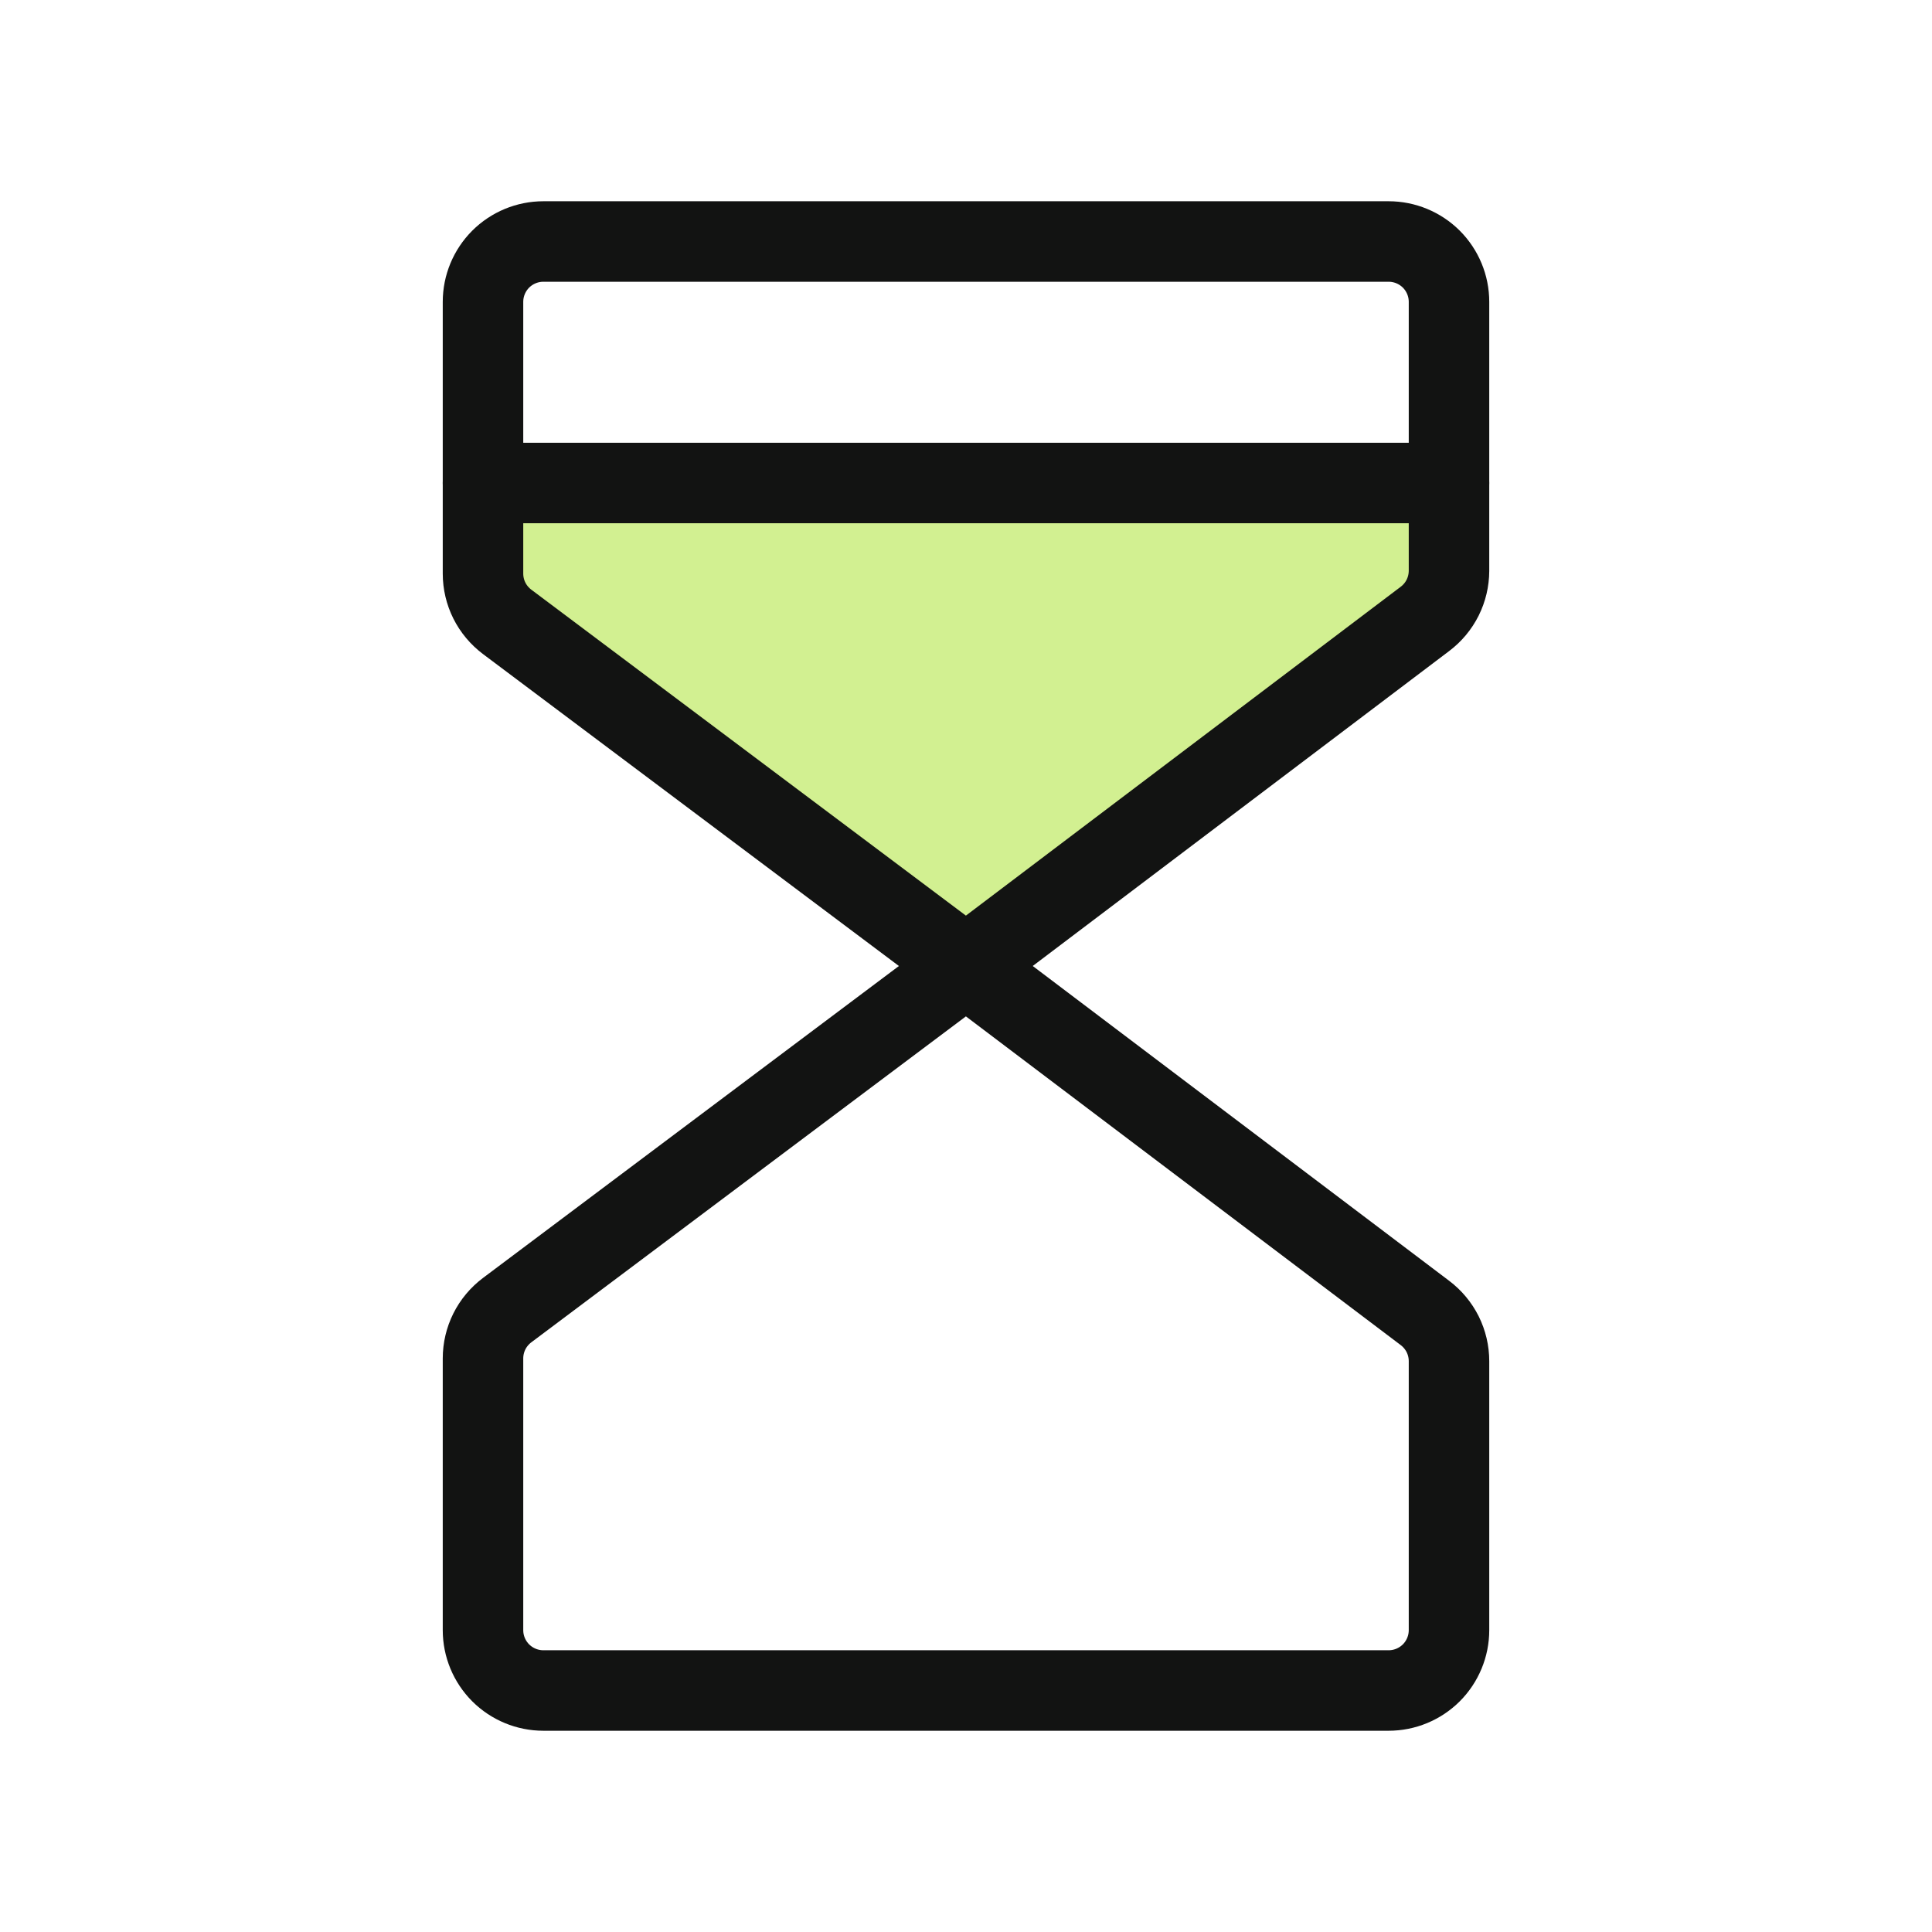 <svg width="48" height="48" viewBox="0 0 48 48" fill="none" xmlns="http://www.w3.org/2000/svg">
<g clip-path="url(#clip0_13055_4534)">
<path d="M24 24L12.6 15.45C12.414 15.31 12.262 15.129 12.158 14.921C12.054 14.713 12 14.483 12 14.25V12H36V14.182C35.999 14.414 35.945 14.642 35.842 14.849C35.738 15.056 35.588 15.236 35.404 15.375L24 24Z" fill="#D2F091"/>
<path d="M12 12H36" stroke="#121312" stroke-width="2" stroke-linecap="round" stroke-linejoin="round"/>
<path d="M24 24L12.6 15.45C12.414 15.31 12.262 15.129 12.158 14.921C12.054 14.713 12 14.483 12 14.25V7.5C12 7.102 12.158 6.721 12.439 6.439C12.721 6.158 13.102 6 13.5 6H34.5C34.898 6 35.279 6.158 35.561 6.439C35.842 6.721 36 7.102 36 7.5V14.182C35.999 14.414 35.945 14.642 35.842 14.849C35.738 15.056 35.588 15.236 35.404 15.375L24 24Z" stroke="#121312" stroke-width="2" stroke-linecap="round" stroke-linejoin="round"/>
<path d="M24 24L12.6 32.55C12.414 32.69 12.262 32.871 12.158 33.079C12.054 33.288 12 33.517 12 33.75V40.5C12 40.898 12.158 41.279 12.439 41.561C12.721 41.842 13.102 42 13.5 42H34.5C34.898 42 35.279 41.842 35.561 41.561C35.842 41.279 36 40.898 36 40.5V33.818C36 33.586 35.946 33.357 35.843 33.149C35.739 32.942 35.589 32.761 35.404 32.621L24 24Z" stroke="#121312" stroke-width="2" stroke-linecap="round" stroke-linejoin="round"/>
</g>
<defs>
<clipPath id="clip0_13055_4534">
<rect width="48" height="48" fill="white"/>
</clipPath>
</defs>
</svg>
